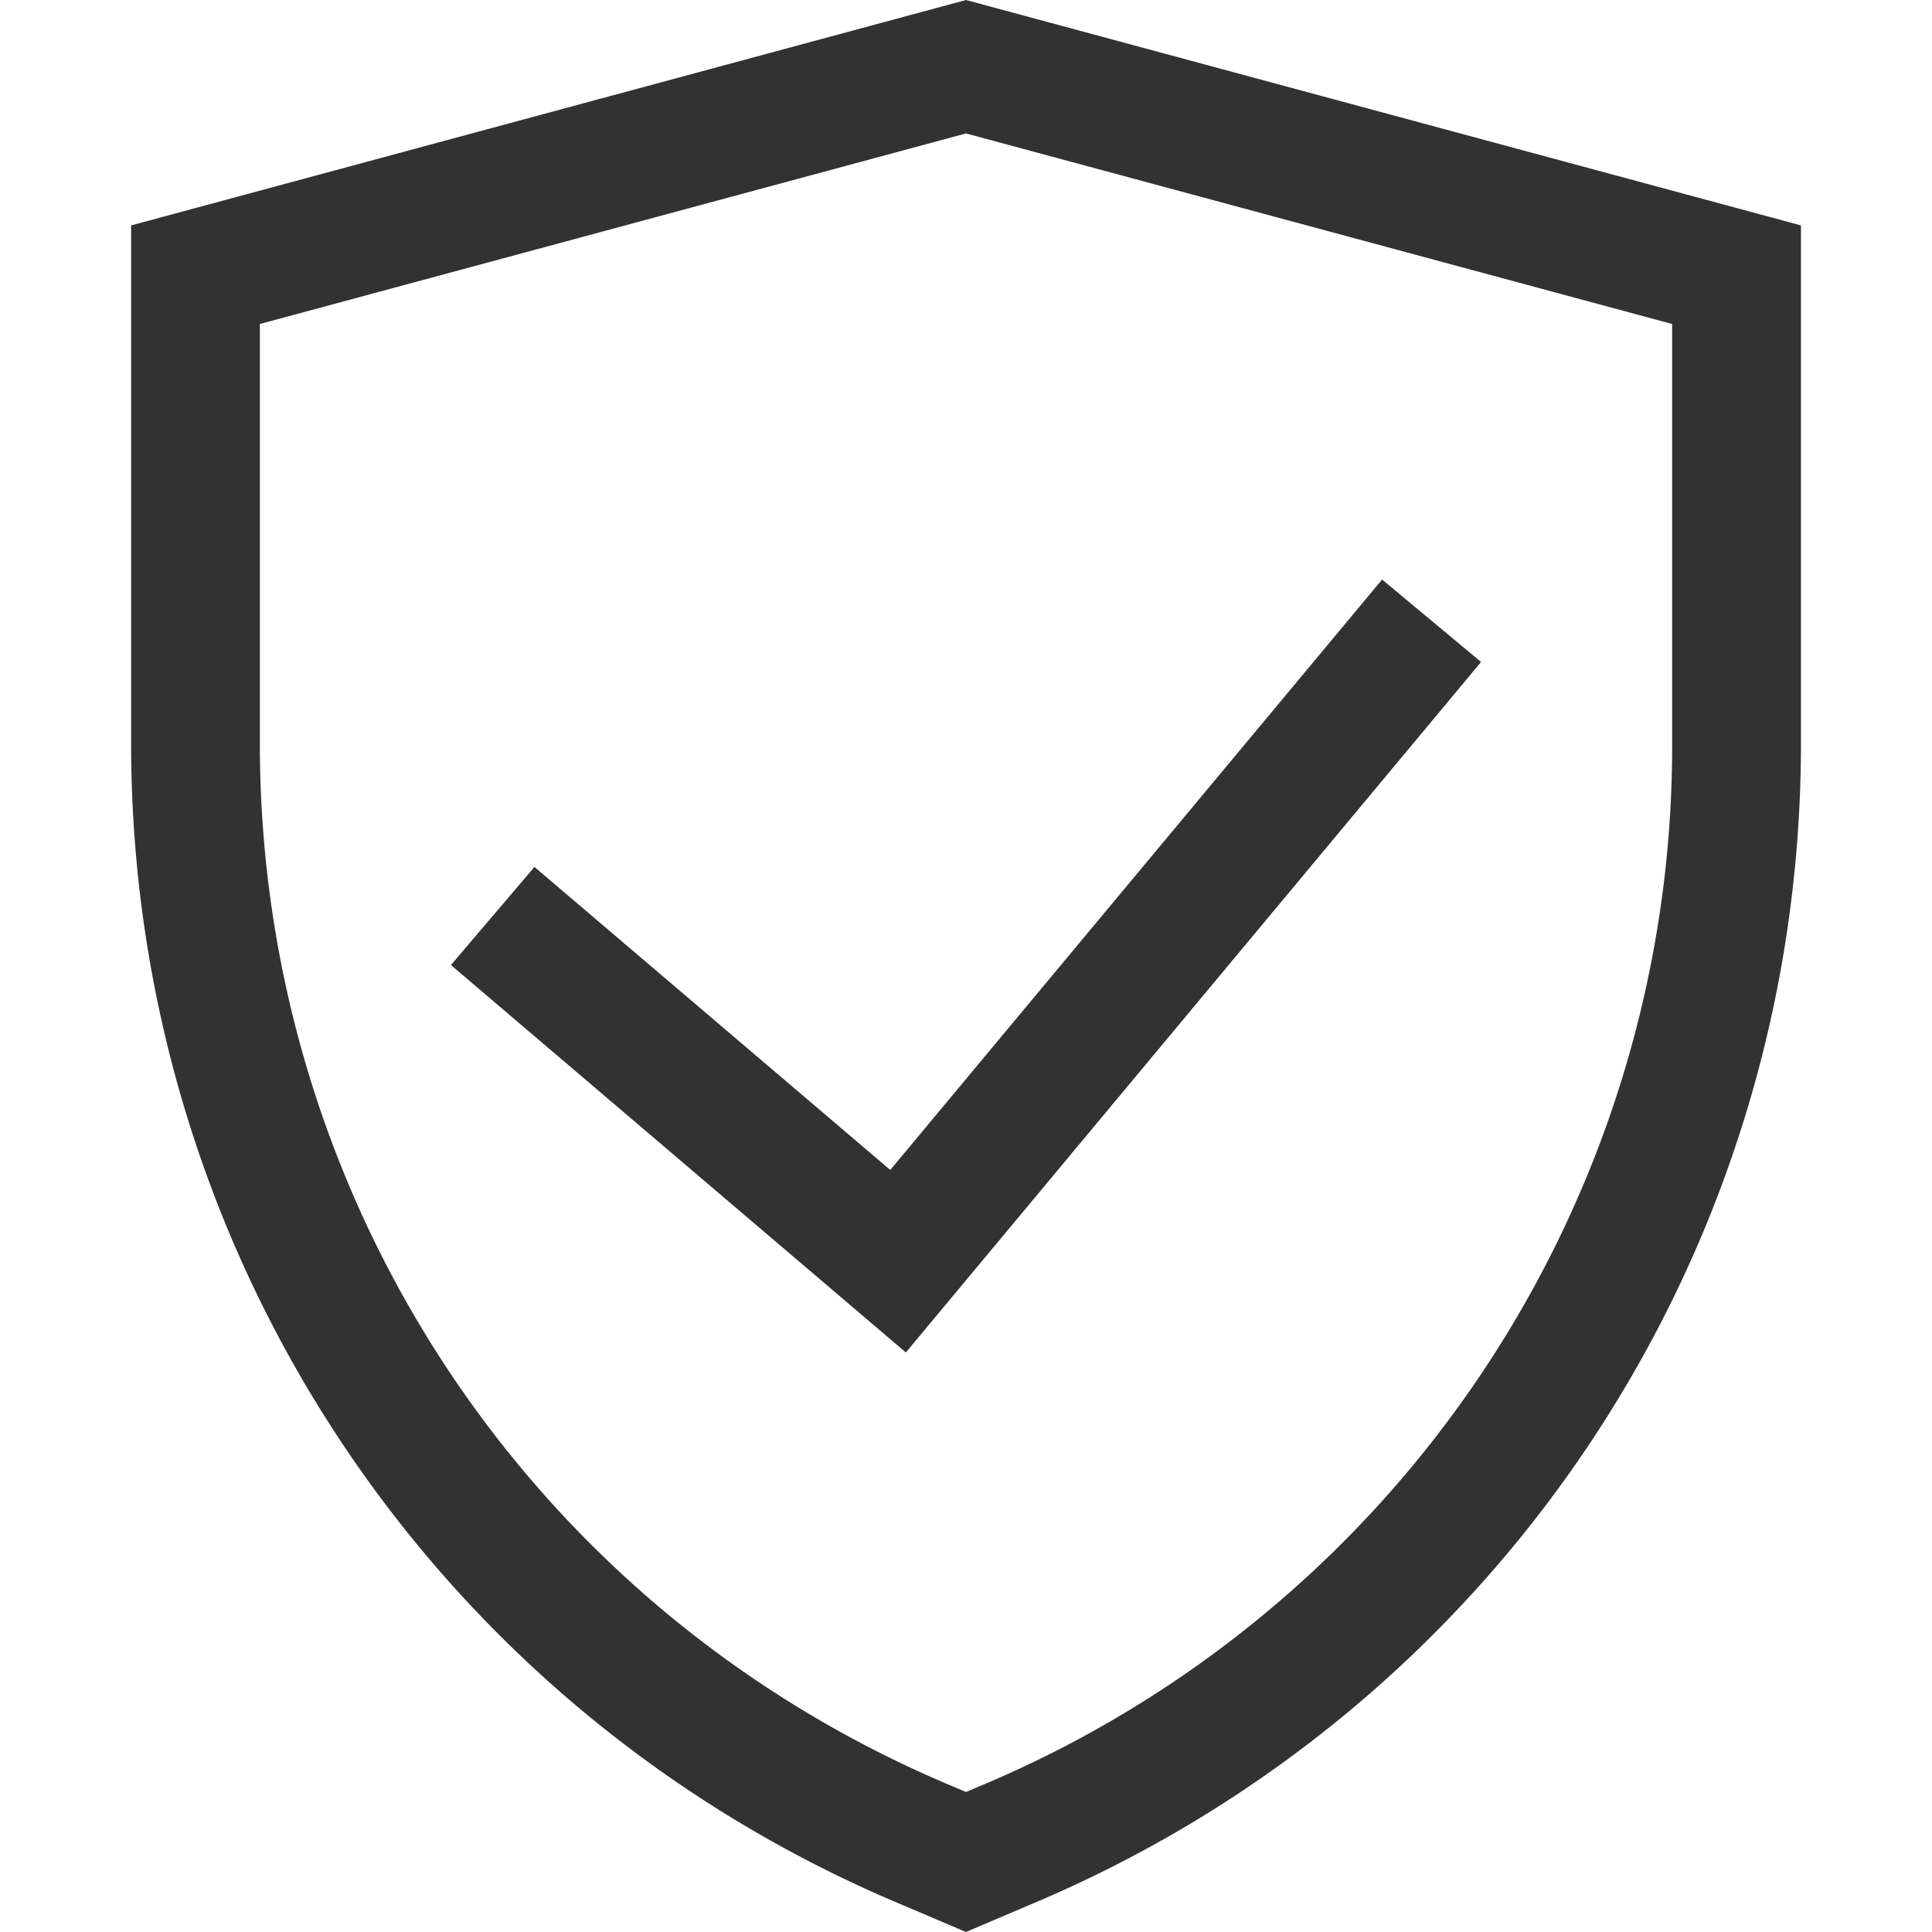 <svg xmlns="http://www.w3.org/2000/svg" width="512" height="512" viewBox="0 0 30 30"><switch><g><g fill="#323232"><path d="m15 30-.98-.417C6.743 26.541 2.036 19.46 2.036 11.545V3.5L15 0l12.965 3.5v8.045c0 7.915-4.707 14.996-11.991 18.04zM4.035 5.031v6.514c0 7.105 4.225 13.463 10.763 16.195l.202.086.196-.083a17.502 17.502 0 0 0 10.769-16.198V5.031L15 2.072z"/><path d="m14.066 21.001-7.064-6.016 1.297-1.523 5.525 4.705 7.637-9.168 1.537 1.28z"/></g></g></switch></svg>